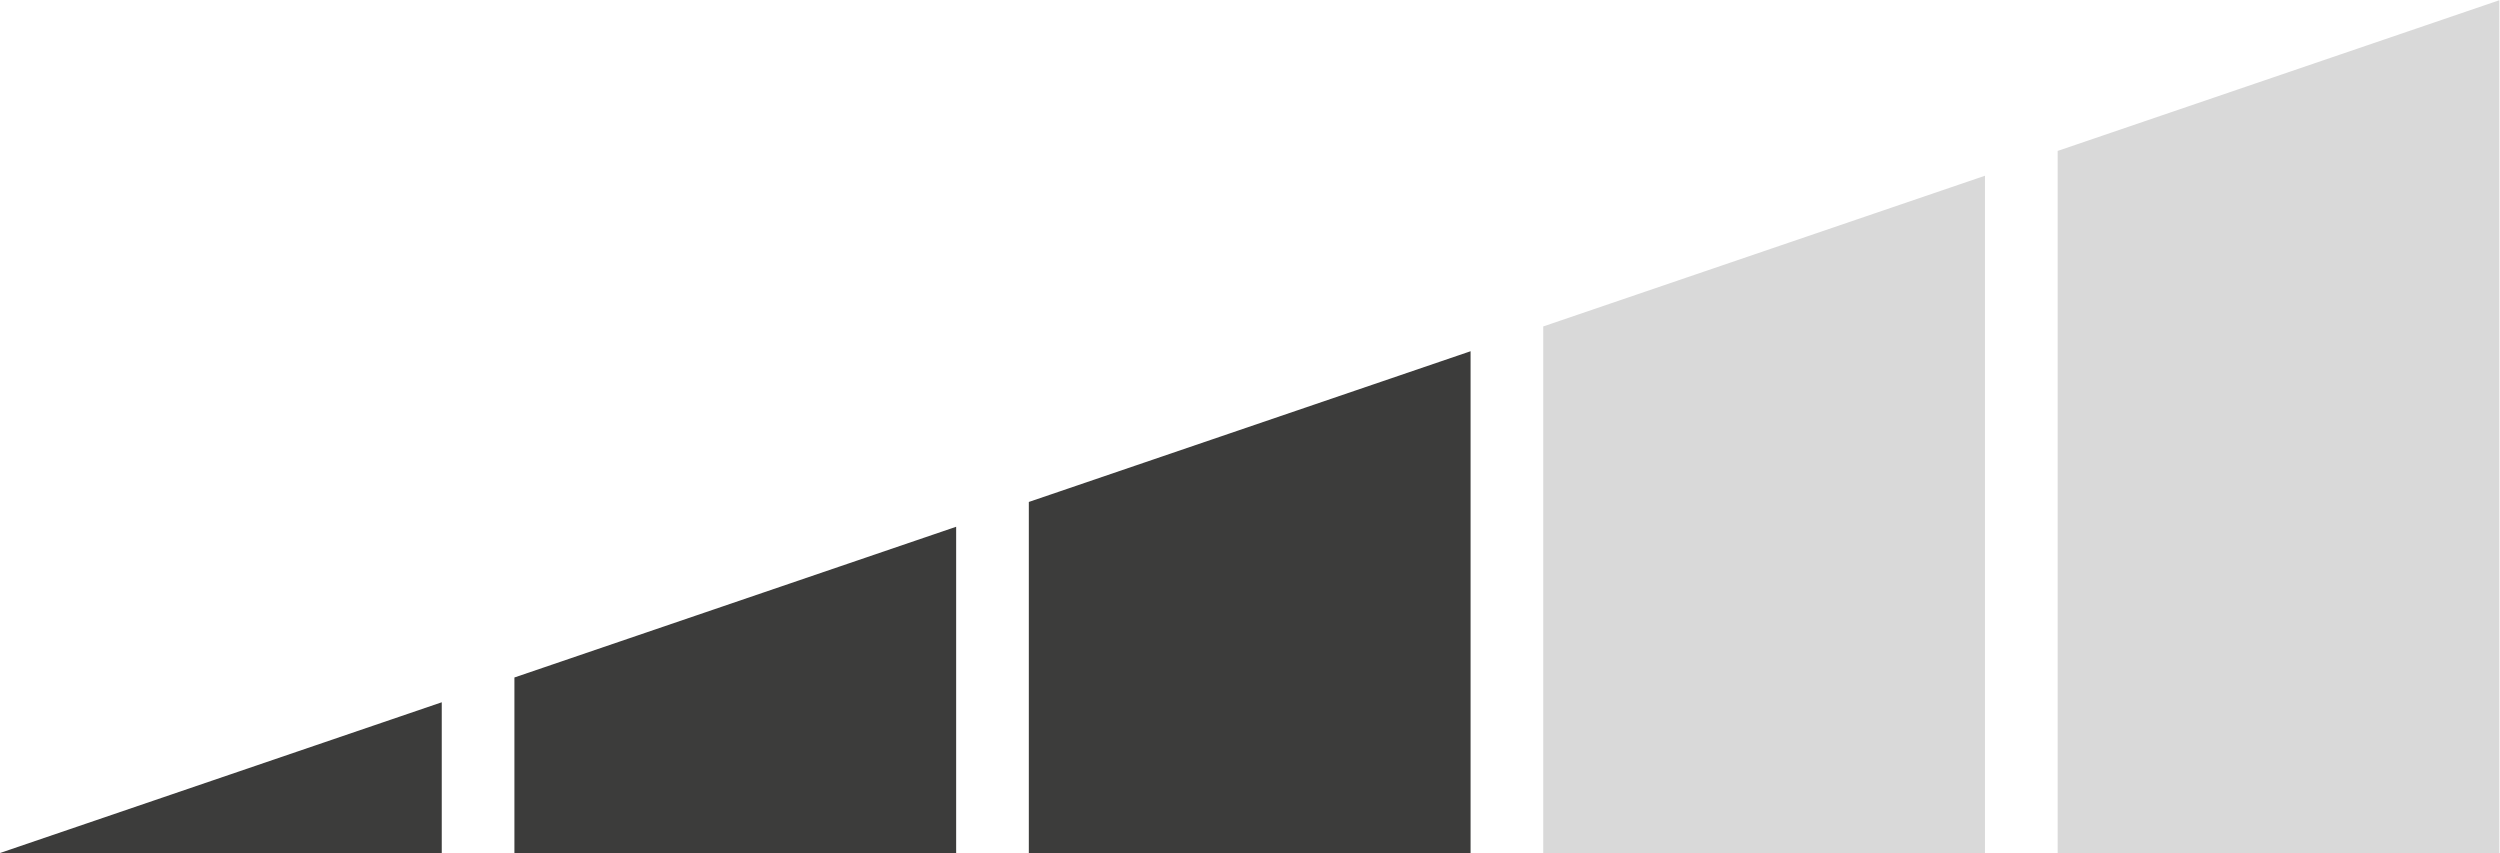 <?xml version="1.0" encoding="UTF-8" standalone="no"?>
<!-- Created with Inkscape (http://www.inkscape.org/) -->

<svg
   version="1.1"
   id="svg2"
   width="269.405"
   height="91.921"
   viewBox="0 0 269.405 91.921"
   sodipodi:docname="icone_scheda.pdf"
   xmlns:inkscape="http://www.inkscape.org/namespaces/inkscape"
   xmlns:sodipodi="http://sodipodi.sourceforge.net/DTD/sodipodi-0.dtd"
   xmlns="http://www.w3.org/2000/svg"
   xmlns:svg="http://www.w3.org/2000/svg">
  <defs
     id="defs6" />
  <sodipodi:namedview
     id="namedview4"
     pagecolor="#ffffff"
     bordercolor="#000000"
     borderopacity="0.25"
     inkscape:showpageshadow="2"
     inkscape:pageopacity="0.0"
     inkscape:pagecheckerboard="0"
     inkscape:deskcolor="#d1d1d1"
     showgrid="false" />
  <g
     id="g654"
     inkscape:groupmode="layer"
     inkscape:label="Page 27"
     transform="matrix(1.333,0,0,-1.333,0,91.921)">
    <path
       d="M 0,0 H 35.712 V 12.185 Z"
       style="fill:#3c3c3b;fill-opacity:1;fill-rule:nonzero;stroke:none"
       id="path656" />
    <g
       id="g658"
       transform="translate(41.586,14.189)">
      <path
         d="M 0,0 V -14.189 H 35.711 V 12.185 Z"
         style="fill:#3c3c3b;fill-opacity:1;fill-rule:nonzero;stroke:none"
         id="path660" />
    </g>
    <g
       id="g662"
       transform="translate(83.172,28.379)">
      <path
         d="M 0,0 V -28.379 H 35.712 V 12.185 Z"
         style="fill:#3c3c3b;fill-opacity:1;fill-rule:nonzero;stroke:none"
         id="path664" />
    </g>
    <g
       id="g666"
       transform="translate(124.758,42.568)">
      <path
         d="M 0,0 V -42.568 H 35.711 V 12.184 Z"
         style="fill:#d9d9d9;fill-opacity:1;fill-rule:nonzero;stroke:none"
         id="path668" />
    </g>
    <g
       id="g670"
       transform="translate(202.054,68.941)">
      <path
         d="M 0,0 -35.71,-12.184 V -68.941 H 0 Z"
         style="fill:#d9d9d9;fill-opacity:1;fill-rule:nonzero;stroke:none"
         id="path672" />
    </g>
  </g>
</svg>
